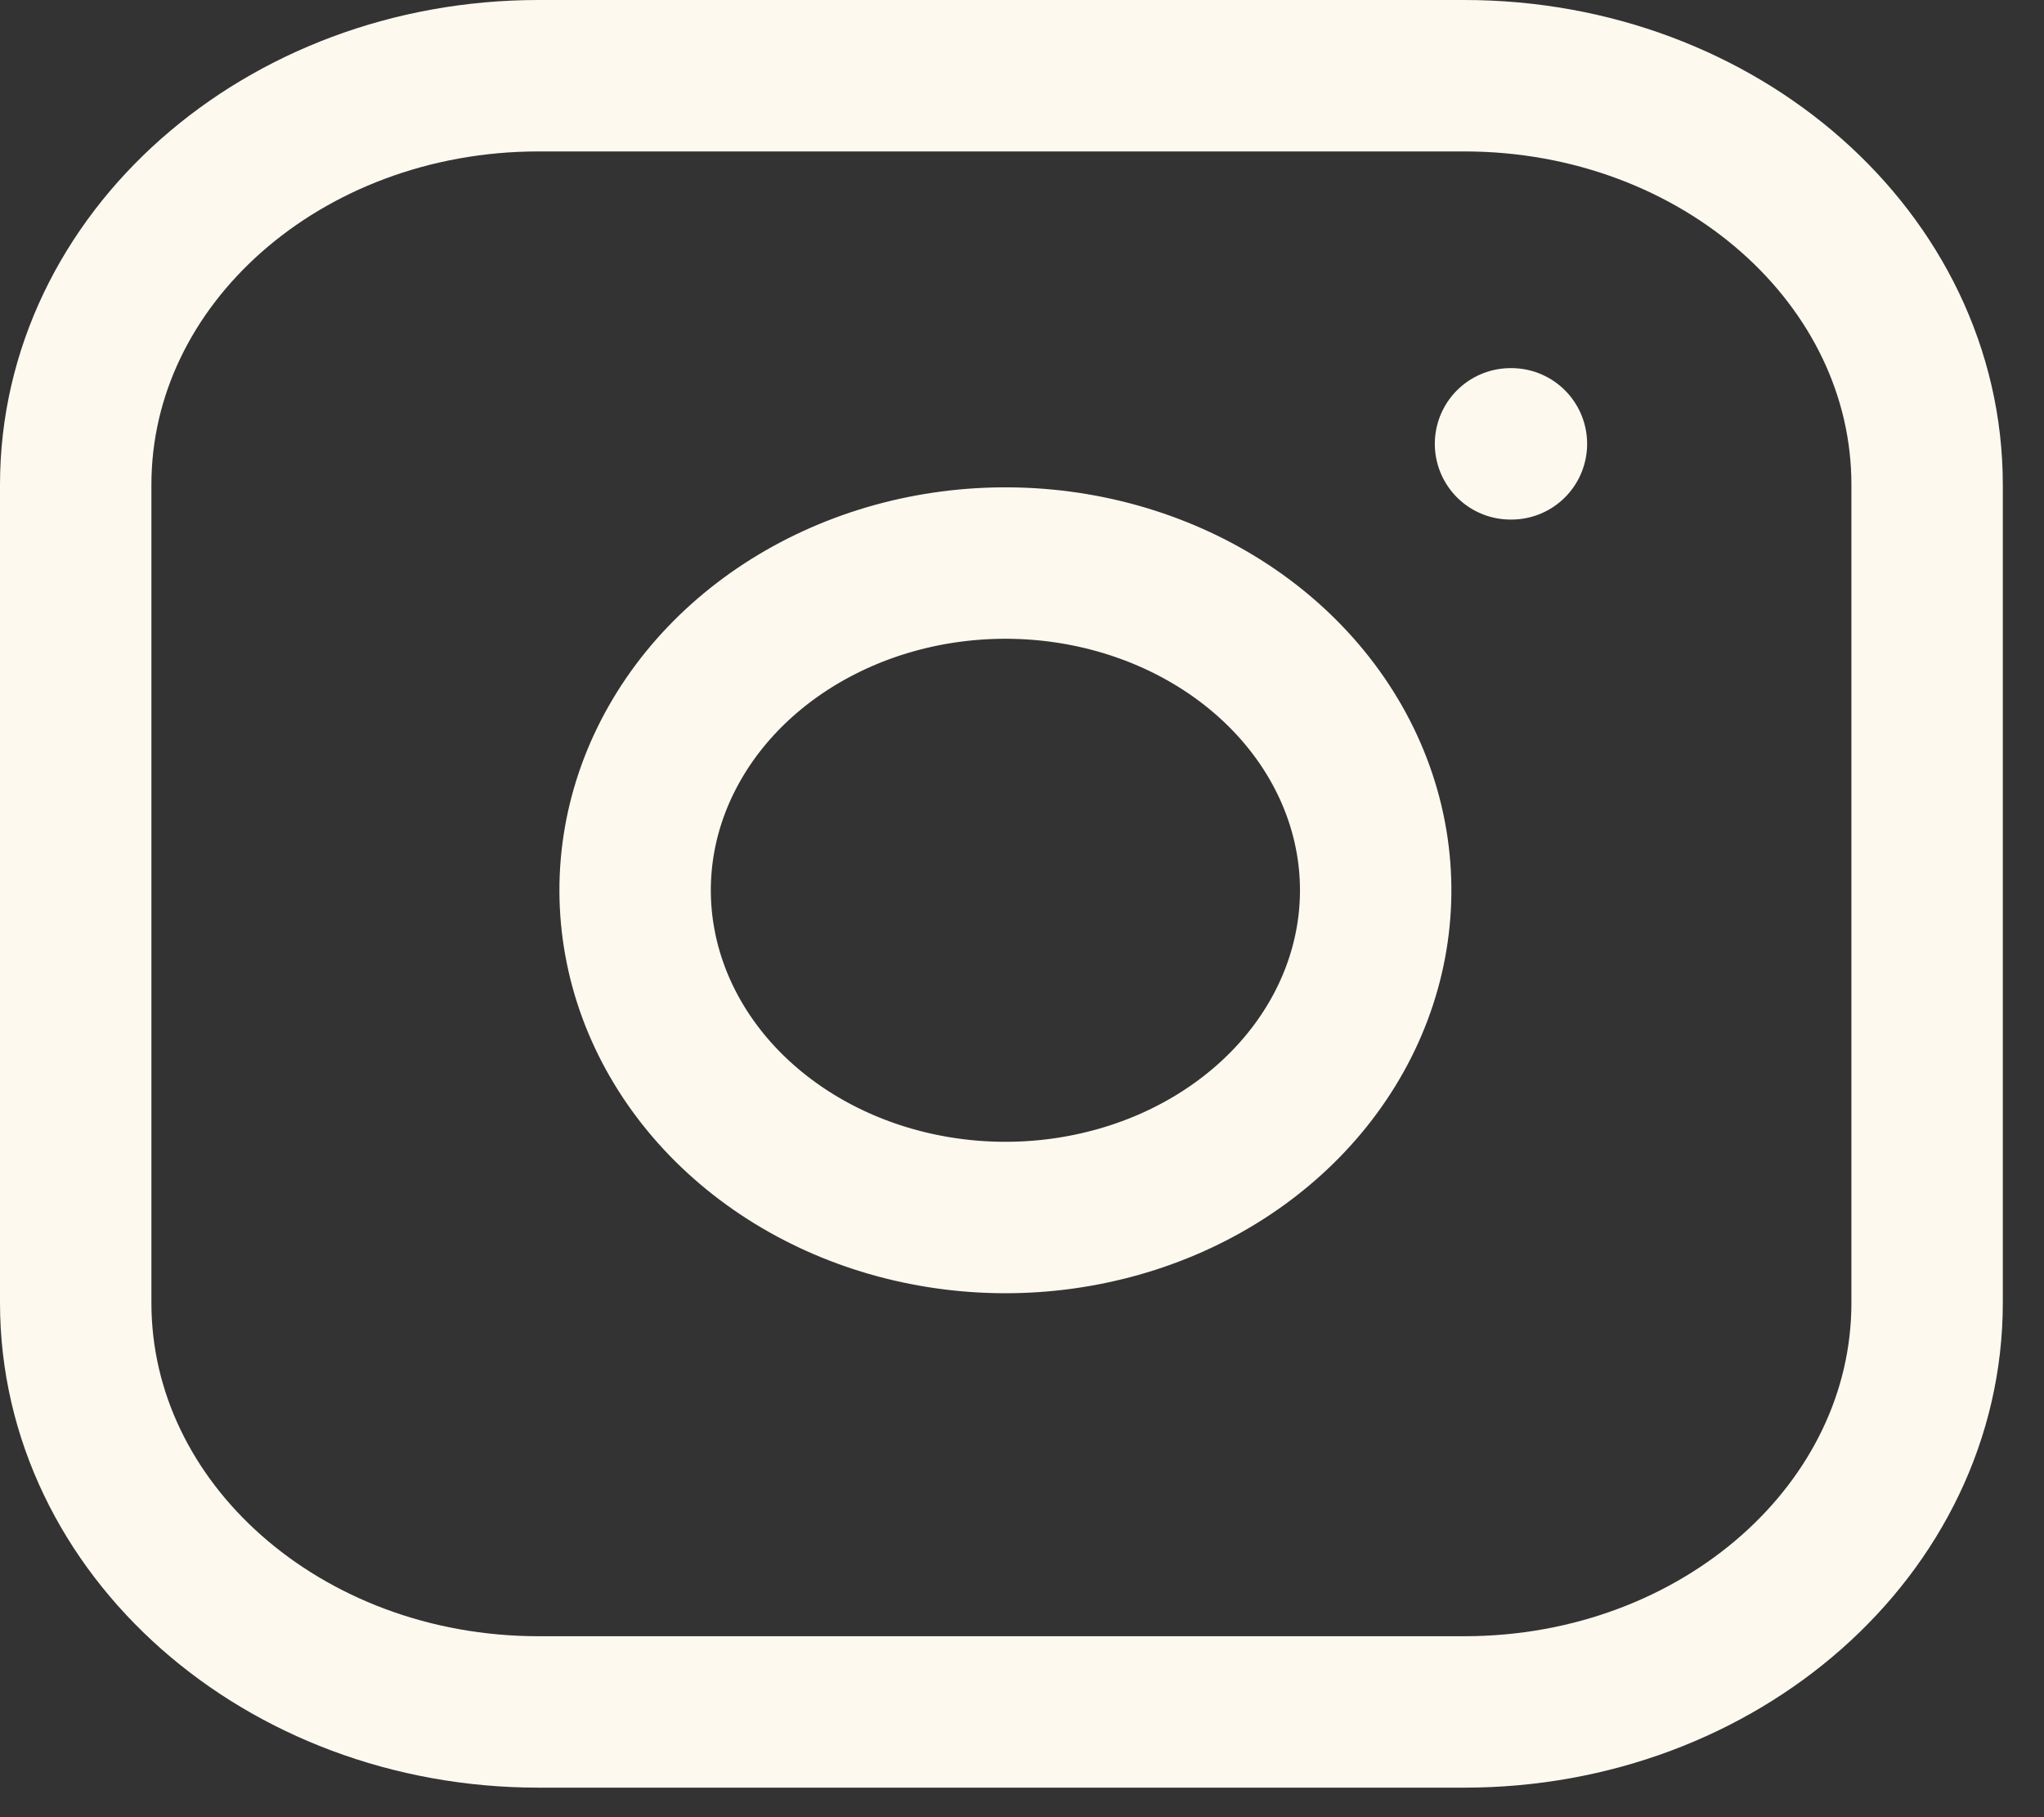 <?xml version="1.0" encoding="utf-8"?>
<svg xmlns="http://www.w3.org/2000/svg" fill="none" height="100%" overflow="visible" preserveAspectRatio="none" style="display: block;" viewBox="0 0 27 24" width="100%">
<rect x="0" y="0" width="27" height="24" fill="#333333" stroke="none"/>
<path d="M19.953 5.862H19.965M7.114 1H19.342C22.718 1 25.456 3.419 25.456 6.402V17.207C25.456 20.191 22.718 22.61 19.342 22.61H7.114C3.737 22.61 1 20.191 1 17.207V6.402C1 3.419 3.737 1 7.114 1ZM18.119 11.124C18.27 12.024 18.096 12.942 17.622 13.749C17.148 14.556 16.399 15.21 15.48 15.619C14.561 16.027 13.519 16.17 12.504 16.025C11.488 15.881 10.55 15.457 9.822 14.814C9.095 14.172 8.615 13.342 8.452 12.445C8.288 11.547 8.449 10.627 8.912 9.815C9.374 9.003 10.115 8.341 11.028 7.922C11.941 7.503 12.981 7.35 13.998 7.483C15.036 7.619 15.997 8.046 16.739 8.702C17.481 9.358 17.965 10.207 18.119 11.124Z" id="Icon" stroke="#FDF9EF" stroke-linecap="round" stroke-linejoin="round" stroke-width="2"/>
</svg>